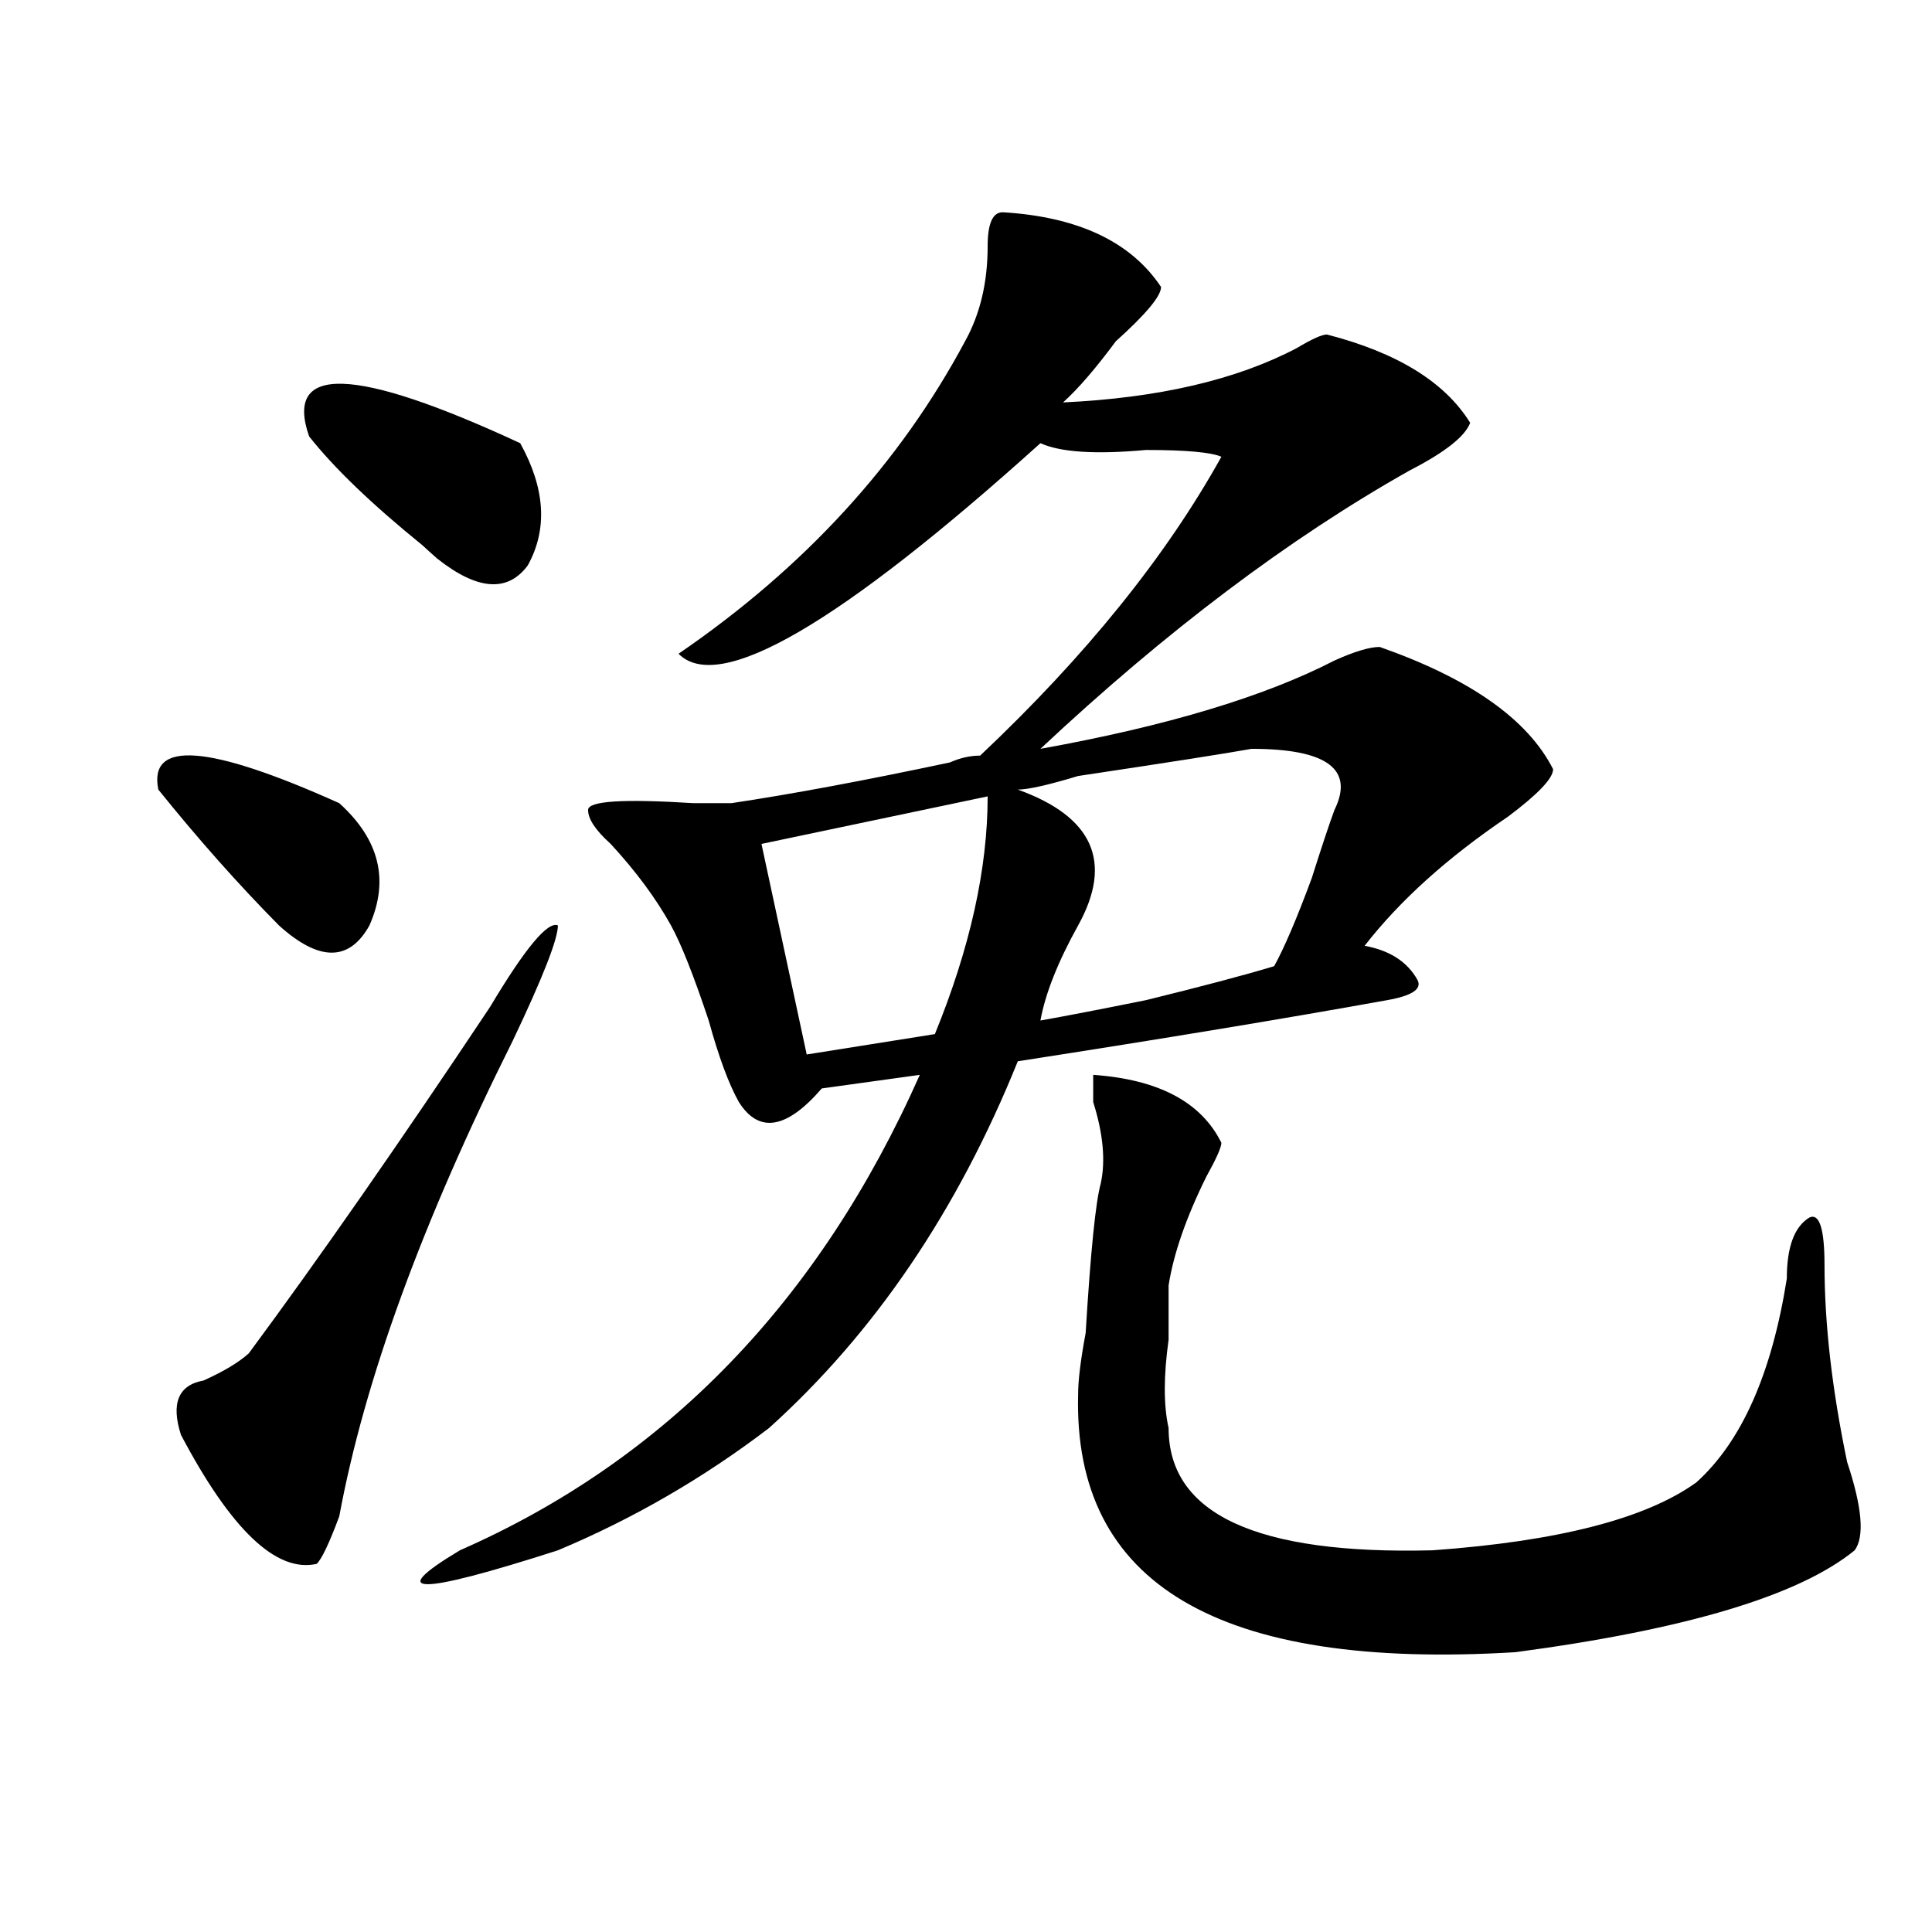 <?xml version="1.0" encoding="utf-8"?>
<!-- Generator: Adobe Illustrator 16.0.0, SVG Export Plug-In . SVG Version: 6.00 Build 0)  -->
<!DOCTYPE svg PUBLIC "-//W3C//DTD SVG 1.1//EN" "http://www.w3.org/Graphics/SVG/1.1/DTD/svg11.dtd">
<svg version="1.1" id="图层_1" xmlns="http://www.w3.org/2000/svg" xmlns:xlink="http://www.w3.org/1999/xlink" x="0px" y="0px"
	 width="1000px" height="1000px" viewBox="0 0 1000 1000" enable-background="new 0 0 1000 1000" xml:space="preserve">
<path d="M81.95,408.688c-5.244-25.763,25.975-23.4,93.656,7.031c20.792,18.787,25.975,39.881,15.609,63.281
	c-10.427,18.787-26.036,18.787-46.828,0C123.534,457.906,102.742,434.506,81.95,408.688z M253.653,521.188
	c18.17-30.432,29.877-44.494,35.121-42.188c0,7.031-7.805,26.972-23.414,59.766c-46.828,93.769-76.766,175.781-89.754,246.094
	c-5.244,14.063-9.146,22.247-11.707,24.609c-20.853,4.669-44.267-17.578-70.242-66.797c-5.244-16.369-1.342-25.763,11.707-28.125
	c10.365-4.669,18.17-9.338,23.414-14.063C165.179,651.266,206.825,591.5,253.653,521.188z M159.997,225.875
	c-13.049-37.463,23.414-36.31,109.266,3.516c12.988,23.456,14.268,44.55,3.902,63.281c-10.427,14.063-26.036,12.909-46.828-3.516
	c-2.622-2.307-5.244-4.669-7.805-7.031C192.496,261.031,172.984,242.3,159.997,225.875z M519.012,109.859
	c39.023,2.362,66.34,15.271,81.949,38.672c0,4.725-7.805,14.063-23.414,28.125c-10.427,14.063-19.512,24.609-27.316,31.641
	c49.389-2.307,89.754-11.7,120.973-28.125c7.805-4.669,12.988-7.031,15.609-7.031c36.402,9.394,61.096,24.609,74.145,45.703
	c-2.622,7.031-13.049,15.271-31.219,24.609c-62.438,35.156-126.217,83.222-191.215,144.141
	c64.998-11.7,115.729-26.916,152.191-45.703c10.365-4.669,18.17-7.031,23.414-7.031c46.828,16.425,76.705,37.519,89.754,63.281
	c0,4.725-7.805,12.909-23.414,24.609c-31.219,21.094-55.974,43.396-74.145,66.797c12.988,2.362,22.073,8.24,27.316,17.578
	c2.561,4.725-2.622,8.24-15.609,10.547c-52.072,9.394-115.79,19.94-191.215,31.641c-31.219,77.344-74.145,140.625-128.777,189.844
	c-33.841,25.818-70.242,46.912-109.266,63.281c-72.864,23.4-89.754,23.4-50.73,0c106.644-46.856,185.971-128.869,238.043-246.094
	l-50.73,7.031c-18.231,21.094-32.56,23.456-42.926,7.031c-5.244-9.338-10.427-23.4-15.609-42.188
	c-7.805-23.4-14.329-39.825-19.512-49.219c-7.805-14.063-18.231-28.125-31.219-42.188c-7.805-7.031-11.707-12.854-11.707-17.578
	c0-4.669,18.17-5.822,54.633-3.516c10.365,0,16.89,0,19.512,0c31.219-4.669,68.901-11.7,113.168-21.094
	c5.183-2.307,10.365-3.516,15.609-3.516c54.633-51.525,96.217-103.106,124.875-154.688c-5.244-2.307-18.231-3.516-39.023-3.516
	c-26.036,2.362-44.267,1.209-54.633-3.516c-104.083,93.769-166.52,130.078-187.313,108.984
	C416.21,293.881,465.66,239.938,499.5,176.656c7.805-14.063,11.707-30.432,11.707-49.219
	C511.208,115.737,513.768,109.859,519.012,109.859z M511.208,412.203l-117.07,24.609l23.414,108.984l66.34-10.547
	C502.061,490.756,511.208,449.722,511.208,412.203z M647.79,387.594c-13.049,2.362-42.926,7.031-89.754,14.063
	c-15.609,4.725-26.036,7.031-31.219,7.031c39.023,14.063,49.389,37.519,31.219,70.313c-10.427,18.787-16.951,35.156-19.512,49.219
	c12.988-2.307,31.219-5.822,54.633-10.547c28.597-7.031,50.73-12.854,66.34-17.578c5.183-9.338,11.707-24.609,19.512-45.703
	c5.183-16.369,9.085-28.125,11.707-35.156C701.081,398.141,686.813,387.594,647.79,387.594z M565.84,556.344
	c33.78,2.362,55.913,14.063,66.34,35.156c0,2.362-2.622,8.24-7.805,17.578c-10.427,21.094-16.951,39.881-19.512,56.25
	c0,7.031,0,16.425,0,28.125c-2.622,18.787-2.622,34.003,0,45.703c0,44.55,45.487,65.588,136.582,63.281
	c64.998-4.669,110.546-16.369,136.582-35.156c23.414-21.094,39.023-56.25,46.828-105.469c0-16.369,3.902-26.916,11.707-31.641
	c5.183-2.307,7.805,5.878,7.805,24.609c0,30.487,3.902,64.49,11.707,101.953c7.805,23.456,9.085,38.672,3.902,45.703
	c-28.658,23.4-87.193,40.979-175.605,52.734c-153.533,9.338-228.958-35.156-226.336-133.594c0-7.031,1.281-17.578,3.902-31.641
	c2.561-42.188,5.183-67.95,7.805-77.344c2.561-11.7,1.281-25.763-3.902-42.188C565.84,563.375,565.84,558.706,565.84,556.344z"/>
</svg>
